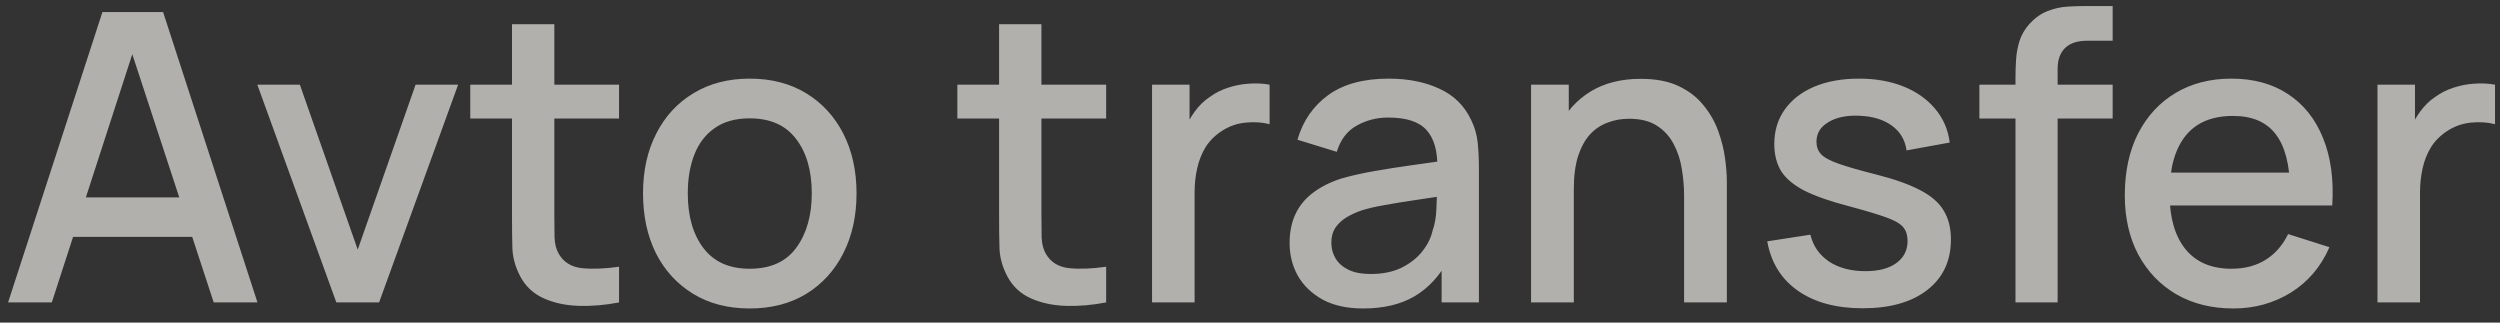 <?xml version="1.0" encoding="UTF-8"?>
<svg xmlns="http://www.w3.org/2000/svg" width="124" height="16" viewBox="0 0 124 16" fill="none">
  <rect x="0" y="0" width="124" height="16" fill="#333333" stroke="none"/>
  <path d="M0.4 15L5.08 0.6H8.09L12.77 15H10.6L6.29 1.86H6.83L2.57 15H0.4ZM2.83 11.75V9.79H10.35V11.75H2.83ZM16.683 15L12.763 4.2H14.873L17.743 12.38L20.613 4.2H22.723L18.803 15H16.683ZM30.705 15C30.025 15.133 29.358 15.19 28.705 15.17C28.052 15.15 27.468 15.023 26.955 14.79C26.442 14.557 26.055 14.19 25.795 13.69C25.562 13.243 25.435 12.79 25.415 12.33C25.402 11.863 25.395 11.337 25.395 10.75V1.2H27.495V10.65C27.495 11.083 27.498 11.46 27.505 11.78C27.518 12.1 27.588 12.37 27.715 12.59C27.955 13.003 28.335 13.24 28.855 13.3C29.382 13.353 29.998 13.33 30.705 13.23V15ZM23.325 5.88V4.2H30.705V5.88H23.325ZM37.184 15.3C36.104 15.3 35.167 15.057 34.374 14.57C33.58 14.083 32.967 13.413 32.534 12.56C32.107 11.7 31.894 10.71 31.894 9.59C31.894 8.463 32.114 7.473 32.554 6.62C32.994 5.76 33.61 5.093 34.404 4.62C35.197 4.14 36.124 3.9 37.184 3.9C38.264 3.9 39.2 4.143 39.994 4.63C40.787 5.117 41.4 5.787 41.834 6.64C42.267 7.493 42.484 8.477 42.484 9.59C42.484 10.717 42.264 11.71 41.824 12.57C41.39 13.423 40.777 14.093 39.984 14.58C39.19 15.06 38.257 15.3 37.184 15.3ZM37.184 13.33C38.217 13.33 38.987 12.983 39.494 12.29C40.007 11.59 40.264 10.69 40.264 9.59C40.264 8.463 40.004 7.563 39.484 6.89C38.97 6.21 38.204 5.87 37.184 5.87C36.484 5.87 35.907 6.03 35.454 6.35C35 6.663 34.664 7.1 34.444 7.66C34.224 8.213 34.114 8.857 34.114 9.59C34.114 10.723 34.374 11.63 34.894 12.31C35.414 12.99 36.177 13.33 37.184 13.33ZM54.865 15C54.185 15.133 53.519 15.19 52.865 15.17C52.212 15.15 51.629 15.023 51.115 14.79C50.602 14.557 50.215 14.19 49.955 13.69C49.722 13.243 49.595 12.79 49.575 12.33C49.562 11.863 49.555 11.337 49.555 10.75V1.2H51.655V10.65C51.655 11.083 51.658 11.46 51.665 11.78C51.678 12.1 51.748 12.37 51.875 12.59C52.115 13.003 52.495 13.24 53.015 13.3C53.542 13.353 54.158 13.33 54.865 13.23V15ZM47.485 5.88V4.2H54.865V5.88H47.485ZM57.142 15V4.2H59.002V6.82L58.742 6.48C58.876 6.133 59.049 5.817 59.262 5.53C59.475 5.237 59.722 4.997 60.002 4.81C60.276 4.61 60.579 4.457 60.912 4.35C61.252 4.237 61.599 4.17 61.952 4.15C62.306 4.123 62.645 4.14 62.972 4.2V6.16C62.619 6.067 62.225 6.04 61.792 6.08C61.365 6.12 60.972 6.257 60.612 6.49C60.272 6.71 60.002 6.977 59.802 7.29C59.609 7.603 59.469 7.953 59.382 8.34C59.295 8.72 59.252 9.123 59.252 9.55V15H57.142ZM67.614 15.3C66.814 15.3 66.144 15.153 65.604 14.86C65.064 14.56 64.654 14.167 64.374 13.68C64.101 13.187 63.964 12.647 63.964 12.06C63.964 11.513 64.061 11.033 64.254 10.62C64.447 10.207 64.734 9.857 65.114 9.57C65.494 9.277 65.961 9.04 66.514 8.86C66.994 8.72 67.537 8.597 68.144 8.49C68.751 8.383 69.387 8.283 70.054 8.19C70.727 8.097 71.394 8.003 72.054 7.91L71.294 8.33C71.307 7.483 71.127 6.857 70.754 6.45C70.387 6.037 69.754 5.83 68.854 5.83C68.287 5.83 67.767 5.963 67.294 6.23C66.821 6.49 66.491 6.923 66.304 7.53L64.354 6.93C64.621 6.003 65.127 5.267 65.874 4.72C66.627 4.173 67.627 3.9 68.874 3.9C69.841 3.9 70.681 4.067 71.394 4.4C72.114 4.727 72.641 5.247 72.974 5.96C73.147 6.313 73.254 6.687 73.294 7.08C73.334 7.473 73.354 7.897 73.354 8.35V15H71.504V12.53L71.864 12.85C71.417 13.677 70.847 14.293 70.154 14.7C69.467 15.1 68.621 15.3 67.614 15.3ZM67.984 13.59C68.577 13.59 69.087 13.487 69.514 13.28C69.941 13.067 70.284 12.797 70.544 12.47C70.804 12.143 70.974 11.803 71.054 11.45C71.167 11.13 71.231 10.77 71.244 10.37C71.264 9.97 71.274 9.65 71.274 9.41L71.954 9.66C71.294 9.76 70.694 9.85 70.154 9.93C69.614 10.01 69.124 10.09 68.684 10.17C68.251 10.243 67.864 10.333 67.524 10.44C67.237 10.54 66.981 10.66 66.754 10.8C66.534 10.94 66.357 11.11 66.224 11.31C66.097 11.51 66.034 11.753 66.034 12.04C66.034 12.32 66.104 12.58 66.244 12.82C66.384 13.053 66.597 13.24 66.884 13.38C67.171 13.52 67.537 13.59 67.984 13.59ZM83.531 15V9.69C83.531 9.27 83.494 8.84 83.421 8.4C83.354 7.953 83.221 7.54 83.021 7.16C82.827 6.78 82.551 6.473 82.191 6.24C81.837 6.007 81.374 5.89 80.801 5.89C80.427 5.89 80.074 5.953 79.741 6.08C79.407 6.2 79.114 6.397 78.861 6.67C78.614 6.943 78.417 7.303 78.271 7.75C78.131 8.197 78.061 8.74 78.061 9.38L76.761 8.89C76.761 7.91 76.944 7.047 77.311 6.3C77.677 5.547 78.204 4.96 78.891 4.54C79.577 4.12 80.407 3.91 81.381 3.91C82.127 3.91 82.754 4.03 83.261 4.27C83.767 4.51 84.177 4.827 84.491 5.22C84.811 5.607 85.054 6.03 85.221 6.49C85.387 6.95 85.501 7.4 85.561 7.84C85.621 8.28 85.651 8.667 85.651 9V15H83.531ZM75.941 15V4.2H77.811V7.32H78.061V15H75.941ZM92.385 15.29C91.072 15.29 90.002 15 89.175 14.42C88.349 13.84 87.842 13.023 87.656 11.97L89.796 11.64C89.929 12.2 90.236 12.643 90.716 12.97C91.202 13.29 91.805 13.45 92.525 13.45C93.179 13.45 93.689 13.317 94.055 13.05C94.429 12.783 94.615 12.417 94.615 11.95C94.615 11.677 94.549 11.457 94.415 11.29C94.289 11.117 94.019 10.953 93.606 10.8C93.192 10.647 92.562 10.457 91.716 10.23C90.789 9.99 90.052 9.733 89.505 9.46C88.966 9.18 88.579 8.857 88.346 8.49C88.119 8.117 88.005 7.667 88.005 7.14C88.005 6.487 88.179 5.917 88.525 5.43C88.872 4.943 89.359 4.567 89.986 4.3C90.619 4.033 91.359 3.9 92.206 3.9C93.032 3.9 93.769 4.03 94.415 4.29C95.062 4.55 95.585 4.92 95.986 5.4C96.385 5.873 96.626 6.43 96.706 7.07L94.566 7.46C94.492 6.94 94.249 6.53 93.835 6.23C93.422 5.93 92.885 5.767 92.225 5.74C91.592 5.713 91.079 5.82 90.686 6.06C90.292 6.293 90.096 6.617 90.096 7.03C90.096 7.27 90.169 7.473 90.316 7.64C90.469 7.807 90.762 7.967 91.195 8.12C91.629 8.273 92.269 8.457 93.115 8.67C94.022 8.903 94.742 9.163 95.275 9.45C95.809 9.73 96.189 10.067 96.415 10.46C96.649 10.847 96.766 11.317 96.766 11.87C96.766 12.937 96.376 13.773 95.596 14.38C94.822 14.987 93.752 15.29 92.385 15.29ZM99.968 15V3.82C99.968 3.547 99.978 3.257 99.998 2.95C100.018 2.637 100.075 2.33 100.168 2.03C100.268 1.723 100.431 1.443 100.658 1.19C100.931 0.89 101.231 0.677 101.558 0.55C101.885 0.423 102.208 0.35 102.528 0.33C102.855 0.31 103.155 0.3 103.428 0.3H104.788V2.02H103.528C103.035 2.02 102.665 2.143 102.418 2.39C102.178 2.63 102.058 2.973 102.058 3.42V15H99.968ZM98.178 5.88V4.2H104.788V5.88H98.178ZM110.78 15.3C109.707 15.3 108.763 15.067 107.95 14.6C107.143 14.127 106.513 13.47 106.06 12.63C105.613 11.783 105.39 10.803 105.39 9.69C105.39 8.51 105.61 7.487 106.05 6.62C106.497 5.753 107.117 5.083 107.91 4.61C108.703 4.137 109.627 3.9 110.68 3.9C111.78 3.9 112.717 4.157 113.49 4.67C114.263 5.177 114.84 5.9 115.22 6.84C115.607 7.78 115.76 8.897 115.68 10.19H113.59V9.43C113.577 8.177 113.337 7.25 112.87 6.65C112.41 6.05 111.707 5.75 110.76 5.75C109.713 5.75 108.927 6.08 108.4 6.74C107.873 7.4 107.61 8.353 107.61 9.6C107.61 10.787 107.873 11.707 108.4 12.36C108.927 13.007 109.687 13.33 110.68 13.33C111.333 13.33 111.897 13.183 112.37 12.89C112.85 12.59 113.223 12.163 113.49 11.61L115.54 12.26C115.12 13.227 114.483 13.977 113.63 14.51C112.777 15.037 111.827 15.3 110.78 15.3ZM106.93 10.19V8.56H114.64V10.19H106.93ZM117.923 15V4.2H119.783V6.82L119.523 6.48C119.657 6.133 119.83 5.817 120.043 5.53C120.257 5.237 120.503 4.997 120.783 4.81C121.057 4.61 121.36 4.457 121.693 4.35C122.033 4.237 122.38 4.17 122.733 4.15C123.087 4.123 123.427 4.14 123.753 4.2V6.16C123.4 6.067 123.007 6.04 122.573 6.08C122.147 6.12 121.753 6.257 121.393 6.49C121.053 6.71 120.783 6.977 120.583 7.29C120.39 7.603 120.25 7.953 120.163 8.34C120.077 8.72 120.033 9.123 120.033 9.55V15H117.923Z" fill="#EDEAE5" fill-opacity="0.682"></path>
</svg>

